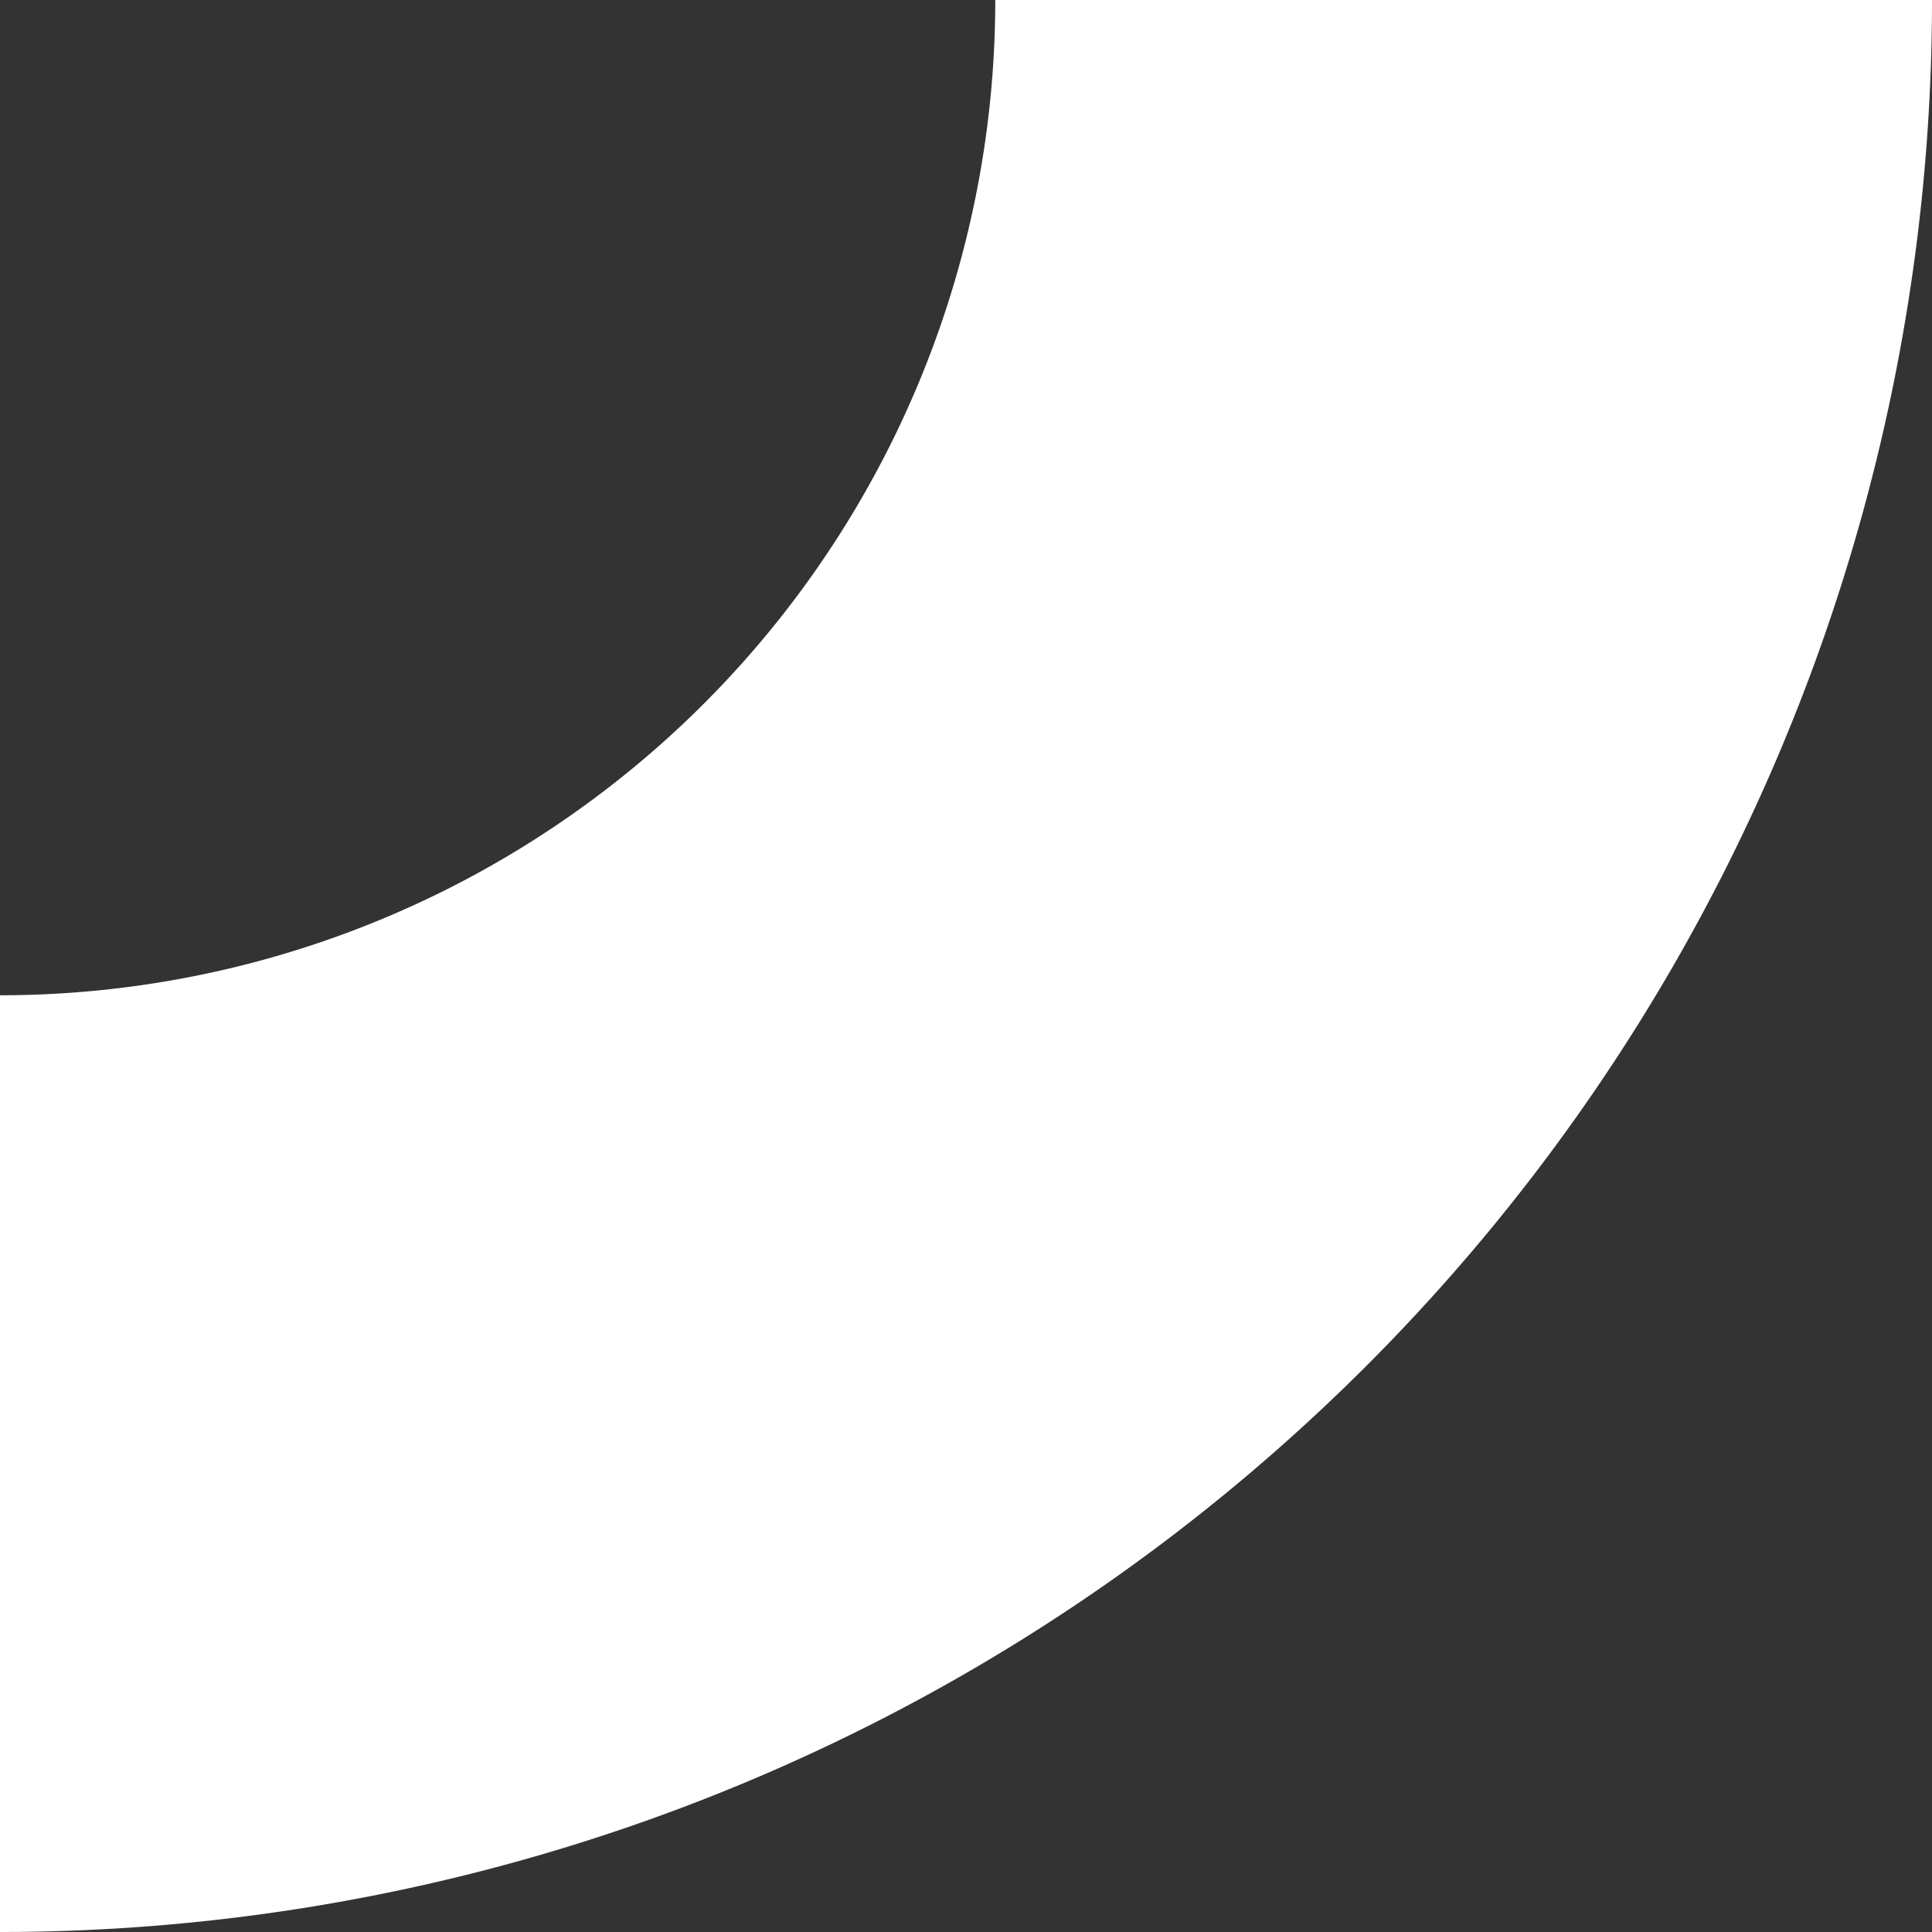 <svg xmlns="http://www.w3.org/2000/svg" width="33" height="33"><rect width="100%" height="100%" fill="#333333" stroke="none"/><path fill="none" stroke="#fff" stroke-width="16" d="M0 25A25 25 0 0 0 25 0" data-name="Tracé 99"/></svg>